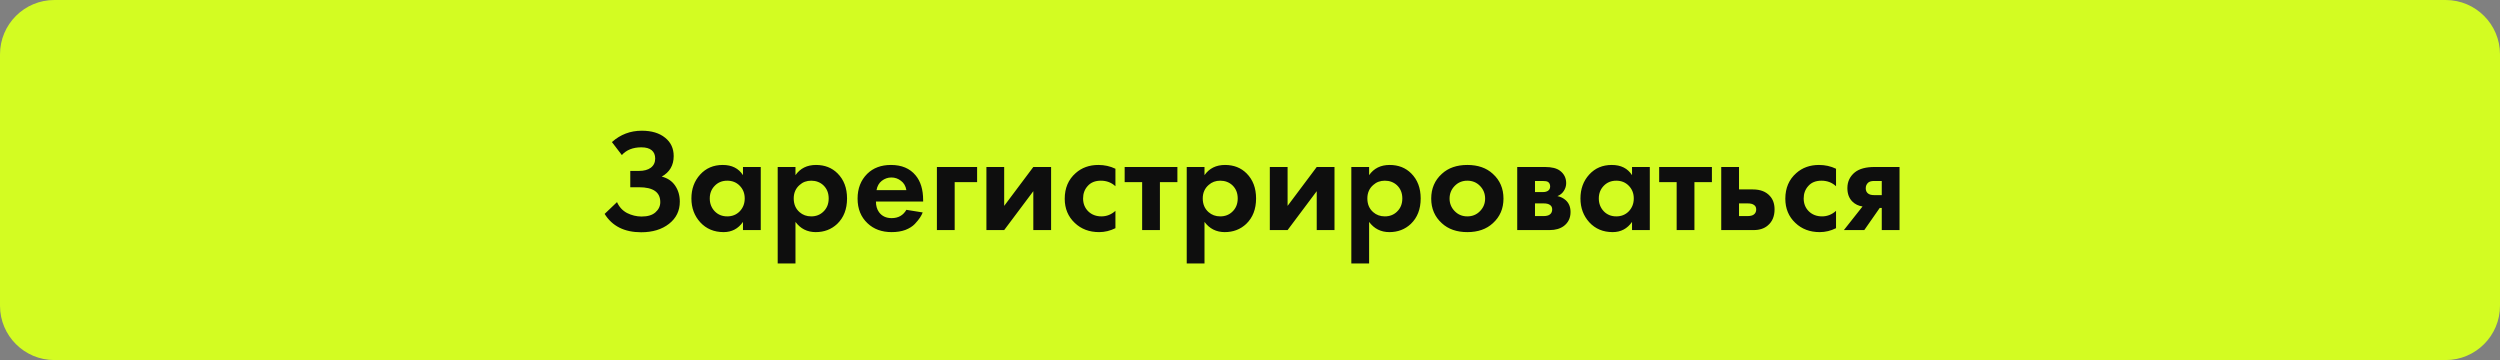<?xml version="1.0" encoding="UTF-8"?> <svg xmlns="http://www.w3.org/2000/svg" width="368" height="53" viewBox="0 0 368 53" fill="none"><rect x="0" y="0" width="368" height="53" fill="#808080" stroke="none"/><path d="M0 8C0 3.582 3.582 0 8 0H360C364.418 0 368 3.582 368 8V45C368 49.418 364.418 53 360 53H8C3.582 53 0 49.418 0 45V8Z" fill="#D3FC22"></path><path d="M91.533 22.823L90.075 20.914C91.319 19.799 92.784 19.241 94.471 19.241C95.915 19.241 97.059 19.585 97.902 20.271C98.746 20.943 99.167 21.843 99.167 22.973C99.167 24.331 98.581 25.339 97.409 25.997C98.267 26.211 98.924 26.654 99.382 27.326C99.839 27.998 100.068 28.785 100.068 29.685C100.068 31.029 99.539 32.116 98.481 32.945C97.423 33.774 96.058 34.189 94.385 34.189C91.912 34.189 90.118 33.288 89.002 31.487L90.825 29.75C91.14 30.464 91.633 31 92.305 31.358C92.991 31.701 93.706 31.873 94.45 31.873C95.35 31.873 96.029 31.665 96.487 31.251C96.959 30.836 97.194 30.336 97.194 29.75C97.194 28.291 96.151 27.562 94.064 27.562H92.777V25.16H94.064C94.793 25.16 95.372 25.003 95.8 24.689C96.229 24.36 96.444 23.909 96.444 23.337C96.444 22.808 96.272 22.401 95.929 22.115C95.586 21.829 95.079 21.686 94.407 21.686C93.177 21.686 92.219 22.065 91.533 22.823ZM109.367 25.782V24.581H111.983V33.867H109.367V32.666C108.666 33.667 107.715 34.167 106.515 34.167C105.114 34.167 103.97 33.688 103.083 32.73C102.211 31.773 101.775 30.6 101.775 29.213C101.775 27.812 102.204 26.64 103.062 25.696C103.92 24.753 105.028 24.281 106.386 24.281C107.73 24.281 108.723 24.782 109.367 25.782ZM108.895 27.348C108.409 26.847 107.794 26.597 107.051 26.597C106.307 26.597 105.693 26.847 105.206 27.348C104.72 27.848 104.477 28.47 104.477 29.213C104.477 29.957 104.72 30.586 105.206 31.101C105.693 31.601 106.307 31.851 107.051 31.851C107.794 31.851 108.409 31.601 108.895 31.101C109.381 30.586 109.624 29.957 109.624 29.213C109.624 28.47 109.381 27.848 108.895 27.348ZM117.094 32.666V38.778H114.477V24.581H117.094V25.782C117.794 24.782 118.802 24.281 120.117 24.281C121.404 24.281 122.462 24.696 123.291 25.525C124.22 26.454 124.685 27.684 124.685 29.213C124.685 30.786 124.199 32.037 123.227 32.966C122.369 33.767 121.318 34.167 120.074 34.167C118.831 34.167 117.837 33.667 117.094 32.666ZM119.41 26.597C118.738 26.597 118.173 26.804 117.715 27.219C117.129 27.719 116.836 28.384 116.836 29.213C116.836 30.057 117.122 30.729 117.694 31.229C118.166 31.644 118.738 31.851 119.41 31.851C120.11 31.851 120.696 31.63 121.168 31.186C121.711 30.686 121.983 30.028 121.983 29.213C121.983 28.413 121.719 27.762 121.19 27.262C120.703 26.819 120.11 26.597 119.41 26.597ZM133.42 30.886L135.822 31.272C135.722 31.529 135.586 31.787 135.414 32.044C135.257 32.287 135.007 32.594 134.664 32.966C134.321 33.324 133.856 33.617 133.27 33.846C132.684 34.06 132.012 34.167 131.254 34.167C129.796 34.167 128.609 33.731 127.694 32.859C126.722 31.944 126.236 30.736 126.236 29.235C126.236 27.748 126.708 26.533 127.651 25.589C128.538 24.717 129.703 24.281 131.147 24.281C132.719 24.281 133.927 24.789 134.771 25.804C135.514 26.69 135.886 27.905 135.886 29.449V29.664H128.938C128.938 30.293 129.088 30.815 129.388 31.229C129.817 31.815 130.439 32.108 131.254 32.108C132.226 32.108 132.948 31.701 133.42 30.886ZM129.024 27.991H133.42C133.32 27.391 133.055 26.933 132.626 26.619C132.212 26.29 131.74 26.125 131.211 26.125C130.696 26.125 130.225 26.29 129.796 26.619C129.381 26.947 129.124 27.405 129.024 27.991ZM137.912 33.867V24.581H143.83V26.812H140.528V33.867H137.912ZM145.2 24.581H147.816V30.307L152.105 24.581H154.721V33.867H152.105V28.141L147.816 33.867H145.2V24.581ZM164.191 24.839V27.412C163.604 26.869 162.89 26.597 162.046 26.597C161.217 26.597 160.574 26.855 160.116 27.369C159.659 27.869 159.43 28.484 159.43 29.213C159.43 29.971 159.68 30.6 160.18 31.101C160.695 31.601 161.346 31.851 162.132 31.851C162.904 31.851 163.59 31.579 164.191 31.036V33.588C163.419 33.974 162.618 34.167 161.789 34.167C160.345 34.167 159.151 33.717 158.207 32.816C157.221 31.887 156.728 30.7 156.728 29.256C156.728 27.684 157.264 26.426 158.336 25.482C159.237 24.681 160.352 24.281 161.681 24.281C162.582 24.281 163.419 24.467 164.191 24.839ZM173.313 26.812H170.74V33.867H168.124V26.812H165.55V24.581H173.313V26.812ZM177.303 32.666V38.778H174.686V24.581H177.303V25.782C178.003 24.782 179.011 24.281 180.326 24.281C181.613 24.281 182.671 24.696 183.5 25.525C184.429 26.454 184.894 27.684 184.894 29.213C184.894 30.786 184.408 32.037 183.436 32.966C182.578 33.767 181.527 34.167 180.283 34.167C179.04 34.167 178.046 33.667 177.303 32.666ZM179.619 26.597C178.947 26.597 178.382 26.804 177.924 27.219C177.338 27.719 177.045 28.384 177.045 29.213C177.045 30.057 177.331 30.729 177.903 31.229C178.375 31.644 178.947 31.851 179.619 31.851C180.319 31.851 180.905 31.63 181.377 31.186C181.92 30.686 182.192 30.028 182.192 29.213C182.192 28.413 181.928 27.762 181.399 27.262C180.912 26.819 180.319 26.597 179.619 26.597ZM186.917 24.581H189.533V30.307L193.822 24.581H196.438V33.867H193.822V28.141L189.533 33.867H186.917V24.581ZM201.533 32.666V38.778H198.916V24.581H201.533V25.782C202.233 24.782 203.241 24.281 204.556 24.281C205.843 24.281 206.901 24.696 207.73 25.525C208.66 26.454 209.124 27.684 209.124 29.213C209.124 30.786 208.638 32.037 207.666 32.966C206.808 33.767 205.757 34.167 204.514 34.167C203.27 34.167 202.276 33.667 201.533 32.666ZM203.849 26.597C203.177 26.597 202.612 26.804 202.155 27.219C201.568 27.719 201.275 28.384 201.275 29.213C201.275 30.057 201.561 30.729 202.133 31.229C202.605 31.644 203.177 31.851 203.849 31.851C204.549 31.851 205.135 31.63 205.607 31.186C206.151 30.686 206.422 30.028 206.422 29.213C206.422 28.413 206.158 27.762 205.629 27.262C205.143 26.819 204.549 26.597 203.849 26.597ZM212.24 25.589C213.184 24.717 214.435 24.281 215.993 24.281C217.552 24.281 218.803 24.717 219.746 25.589C220.79 26.533 221.312 27.748 221.312 29.235C221.312 30.707 220.79 31.916 219.746 32.859C218.803 33.731 217.552 34.167 215.993 34.167C214.435 34.167 213.184 33.731 212.24 32.859C211.197 31.916 210.675 30.707 210.675 29.235C210.675 27.748 211.197 26.533 212.24 25.589ZM214.128 31.079C214.628 31.594 215.25 31.851 215.993 31.851C216.737 31.851 217.359 31.594 217.859 31.079C218.359 30.564 218.61 29.95 218.61 29.235C218.61 28.506 218.359 27.884 217.859 27.369C217.359 26.855 216.737 26.597 215.993 26.597C215.25 26.597 214.628 26.855 214.128 27.369C213.627 27.884 213.377 28.506 213.377 29.235C213.377 29.95 213.627 30.564 214.128 31.079ZM223.335 24.581H227.431C228.418 24.581 229.154 24.767 229.64 25.139C230.24 25.596 230.541 26.204 230.541 26.962C230.541 27.362 230.426 27.741 230.197 28.098C229.983 28.441 229.669 28.699 229.254 28.87C229.711 28.956 230.119 29.156 230.476 29.471C230.948 29.9 231.184 30.479 231.184 31.208C231.184 32.08 230.855 32.766 230.197 33.267C229.654 33.667 228.961 33.867 228.117 33.867H223.335V24.581ZM225.951 28.27H227.152C227.424 28.27 227.653 28.213 227.839 28.098C228.067 27.955 228.182 27.741 228.182 27.455C228.182 27.155 228.082 26.933 227.881 26.79C227.738 26.69 227.481 26.64 227.109 26.64H225.951V28.27ZM225.951 31.808H227.174C227.617 31.808 227.939 31.73 228.139 31.572C228.368 31.401 228.482 31.151 228.482 30.822C228.482 30.521 228.368 30.3 228.139 30.157C227.939 30.014 227.638 29.942 227.238 29.942H225.951V31.808ZM240.235 25.782V24.581H242.851V33.867H240.235V32.666C239.534 33.667 238.584 34.167 237.383 34.167C235.982 34.167 234.838 33.688 233.952 32.73C233.079 31.773 232.643 30.6 232.643 29.213C232.643 27.812 233.072 26.64 233.93 25.696C234.788 24.753 235.896 24.281 237.254 24.281C238.598 24.281 239.592 24.782 240.235 25.782ZM239.763 27.348C239.277 26.847 238.662 26.597 237.919 26.597C237.175 26.597 236.561 26.847 236.075 27.348C235.588 27.848 235.345 28.47 235.345 29.213C235.345 29.957 235.588 30.586 236.075 31.101C236.561 31.601 237.175 31.851 237.919 31.851C238.662 31.851 239.277 31.601 239.763 31.101C240.249 30.586 240.492 29.957 240.492 29.213C240.492 28.47 240.249 27.848 239.763 27.348ZM251.993 26.812H249.42V33.867H246.804V26.812H244.23V24.581H251.993V26.812ZM253.366 24.581H255.983V27.884H258.02C259.106 27.884 259.936 28.198 260.507 28.827C260.979 29.328 261.215 29.993 261.215 30.822C261.215 31.837 260.886 32.623 260.229 33.181C259.7 33.638 259.006 33.867 258.149 33.867H253.366V24.581ZM255.983 31.808H257.205C257.648 31.808 257.97 31.73 258.17 31.572C258.399 31.401 258.513 31.151 258.513 30.822C258.513 30.521 258.399 30.3 258.17 30.157C257.97 30.014 257.67 29.942 257.269 29.942H255.983V31.808ZM270.263 24.839V27.412C269.677 26.869 268.962 26.597 268.119 26.597C267.289 26.597 266.646 26.855 266.189 27.369C265.731 27.869 265.502 28.484 265.502 29.213C265.502 29.971 265.752 30.6 266.253 31.101C266.768 31.601 267.418 31.851 268.204 31.851C268.976 31.851 269.663 31.579 270.263 31.036V33.588C269.491 33.974 268.69 34.167 267.861 34.167C266.417 34.167 265.223 33.717 264.28 32.816C263.293 31.887 262.8 30.7 262.8 29.256C262.8 27.684 263.336 26.426 264.409 25.482C265.309 24.681 266.424 24.281 267.754 24.281C268.655 24.281 269.491 24.467 270.263 24.839ZM271.42 33.867L274.165 30.393C273.565 30.307 273.065 30.064 272.664 29.664C272.178 29.178 271.935 28.52 271.935 27.691C271.935 26.733 272.307 25.954 273.05 25.353C273.708 24.839 274.666 24.581 275.924 24.581H279.612V33.867H276.996V30.607H276.696L274.423 33.867H271.42ZM276.996 28.72V26.64H275.859C275.459 26.64 275.166 26.726 274.98 26.897C274.752 27.112 274.637 27.383 274.637 27.712C274.637 28.055 274.752 28.313 274.98 28.484C275.18 28.642 275.473 28.72 275.859 28.72H276.996Z" fill="#0E0E0E"></path></svg> 